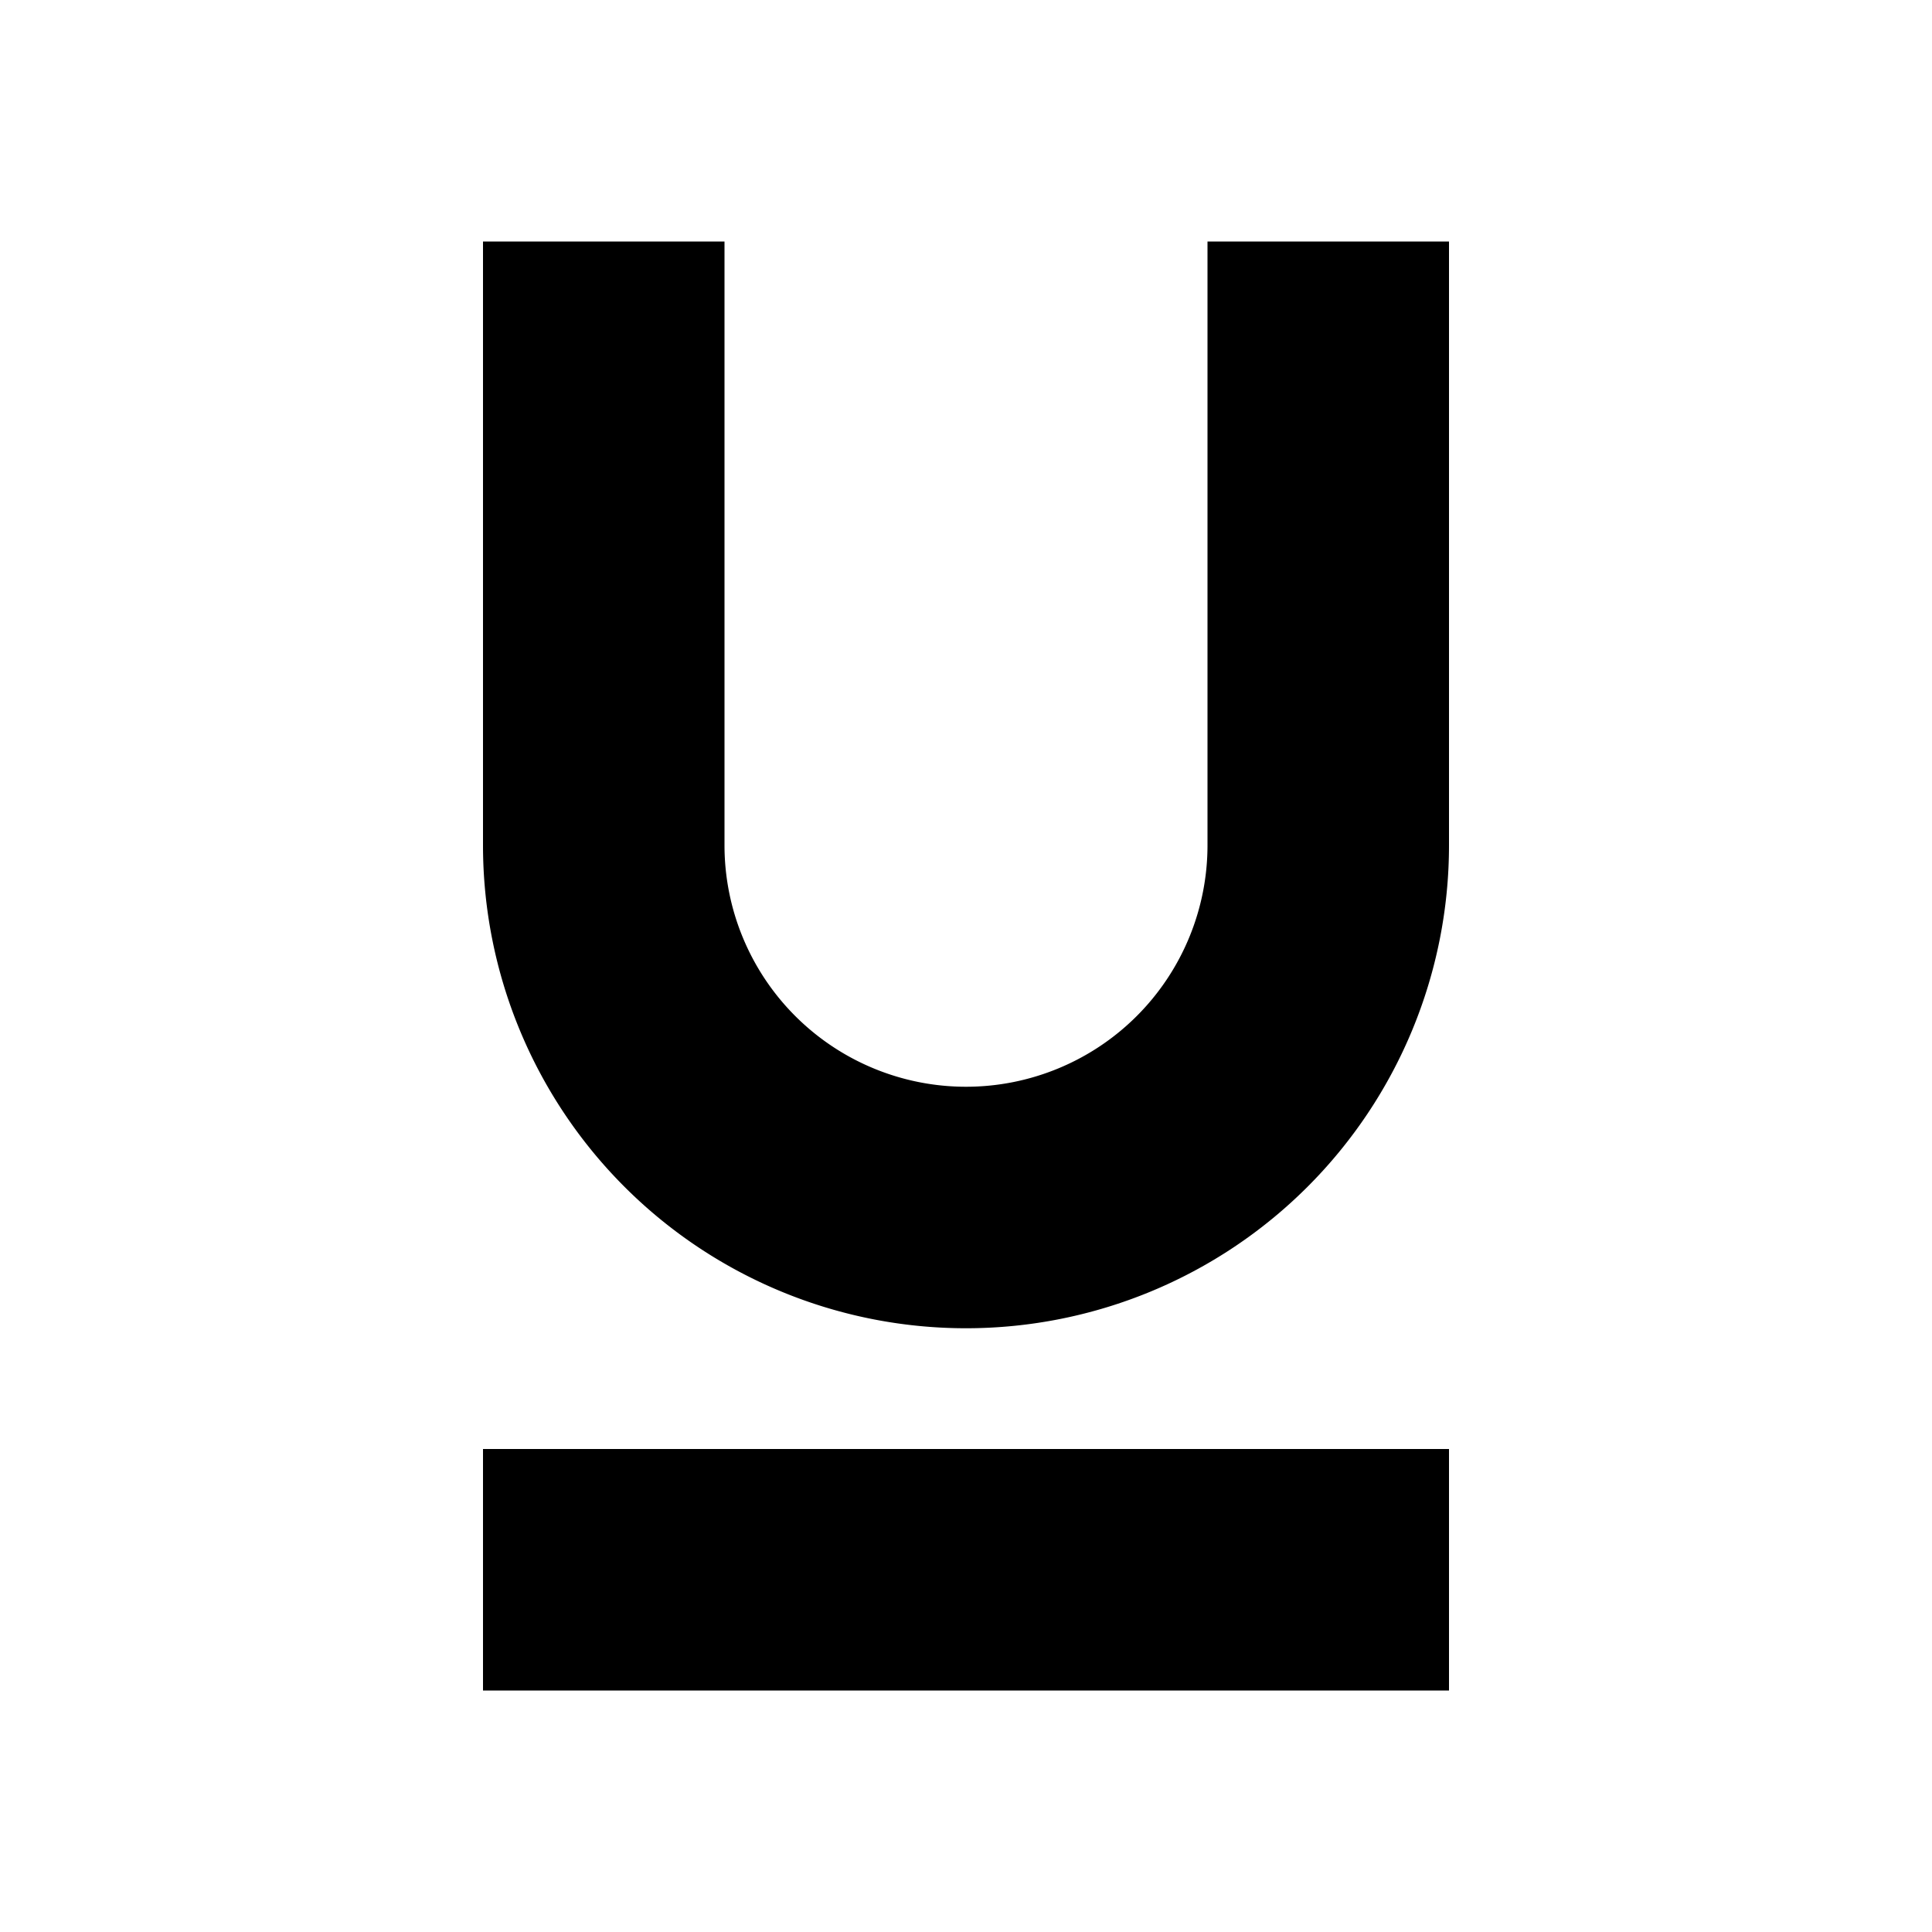 <?xml version="1.0" encoding="utf-8"?>
<svg width="800px" height="800px" viewBox="0 0 16 16" xmlns="http://www.w3.org/2000/svg"><path d="M4 2v5a4 4 0 108 0V2h-2v5a2 2 0 11-4 0V2H4zM4 12v2h8v-2H4z" fill="#000000"/></svg>
